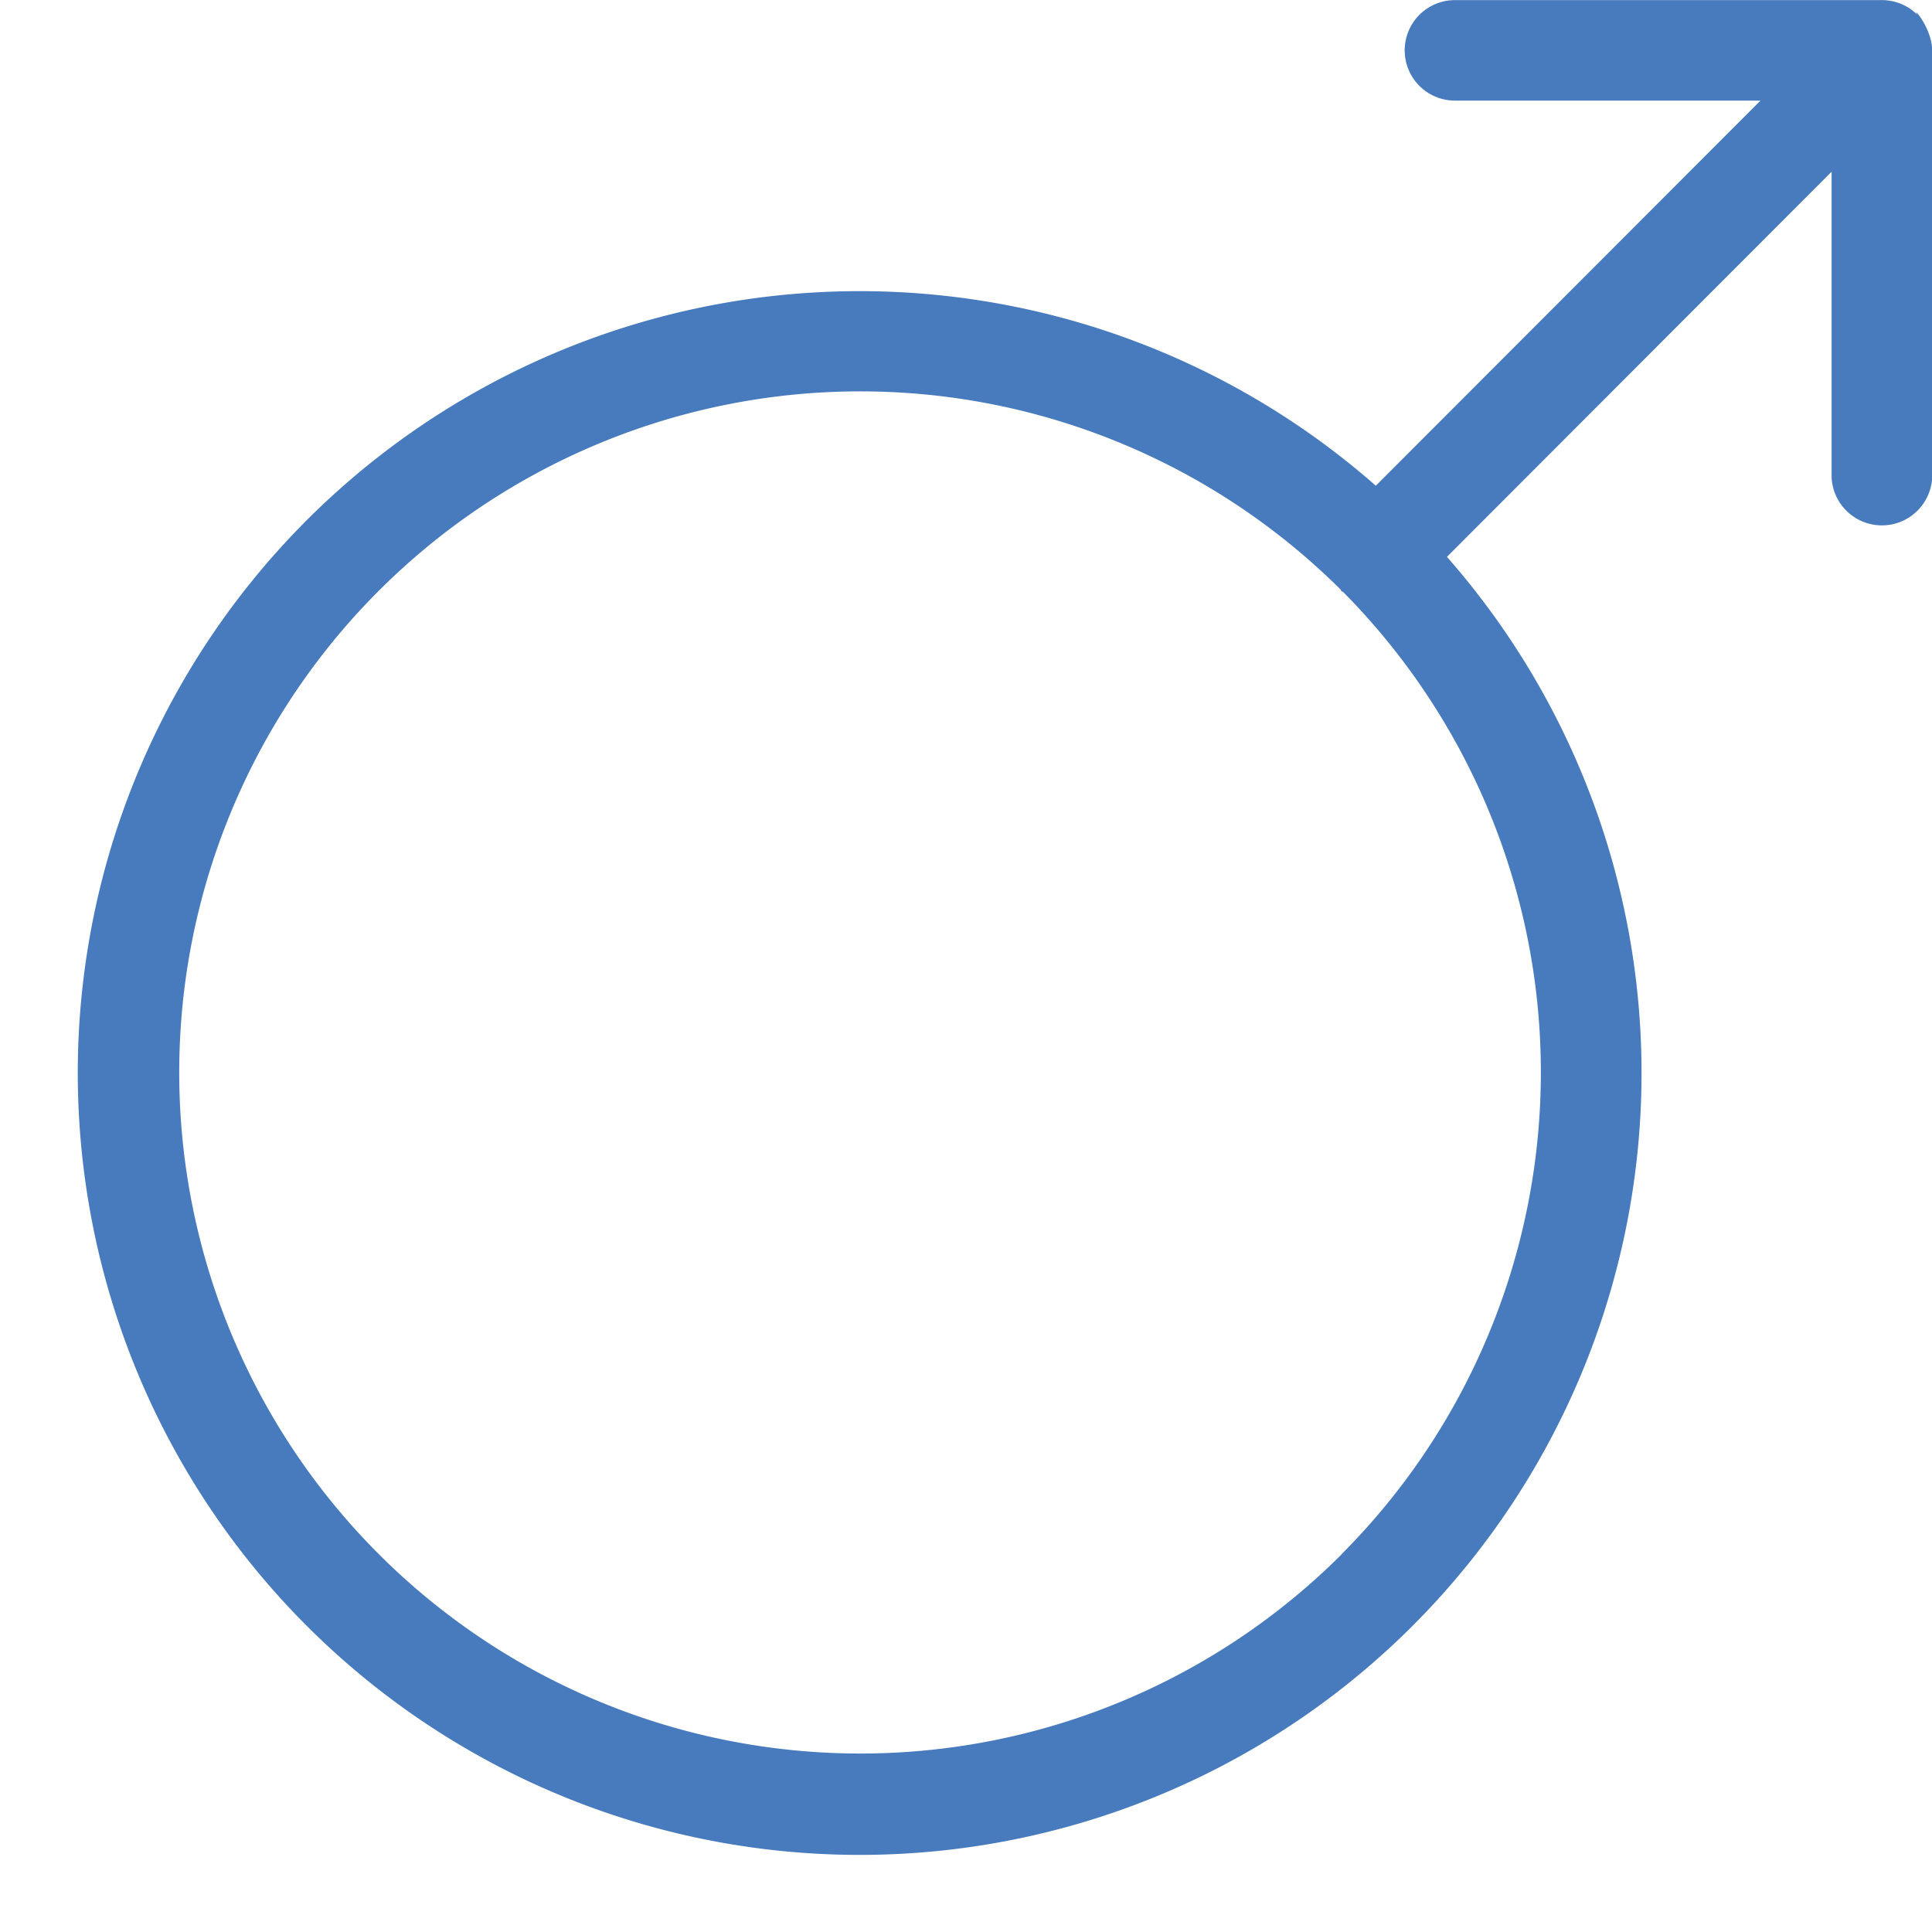<?xml version="1.0" encoding="UTF-8" standalone="no"?><svg xmlns="http://www.w3.org/2000/svg" xmlns:xlink="http://www.w3.org/1999/xlink" fill="#487bbd" height="19.8" preserveAspectRatio="xMidYMid meet" version="1" viewBox="1.7 2.5 19.8 19.8" width="19.8" zoomAndPan="magnify"><g id="change1_1"><path d="M21.351,2.652a.516.516,0,0,0-.365-.151H16.611a.515.515,0,0,0,0,1.03h3.131L15.8,7.478a8.013,8.013,0,1,0,.729.729L20.471,4.26V7.391a.516.516,0,0,0,1.031,0V3.016C21.5,2.783,21.287,2.551,21.351,2.652Zm-5.9,15.776a6.98,6.98,0,1,1-.016-9.89c.005,0,.007.013.012.019s.014.007.02.012A6.992,6.992,0,0,1,15.449,18.428Z" fill="inherit"/></g></svg>